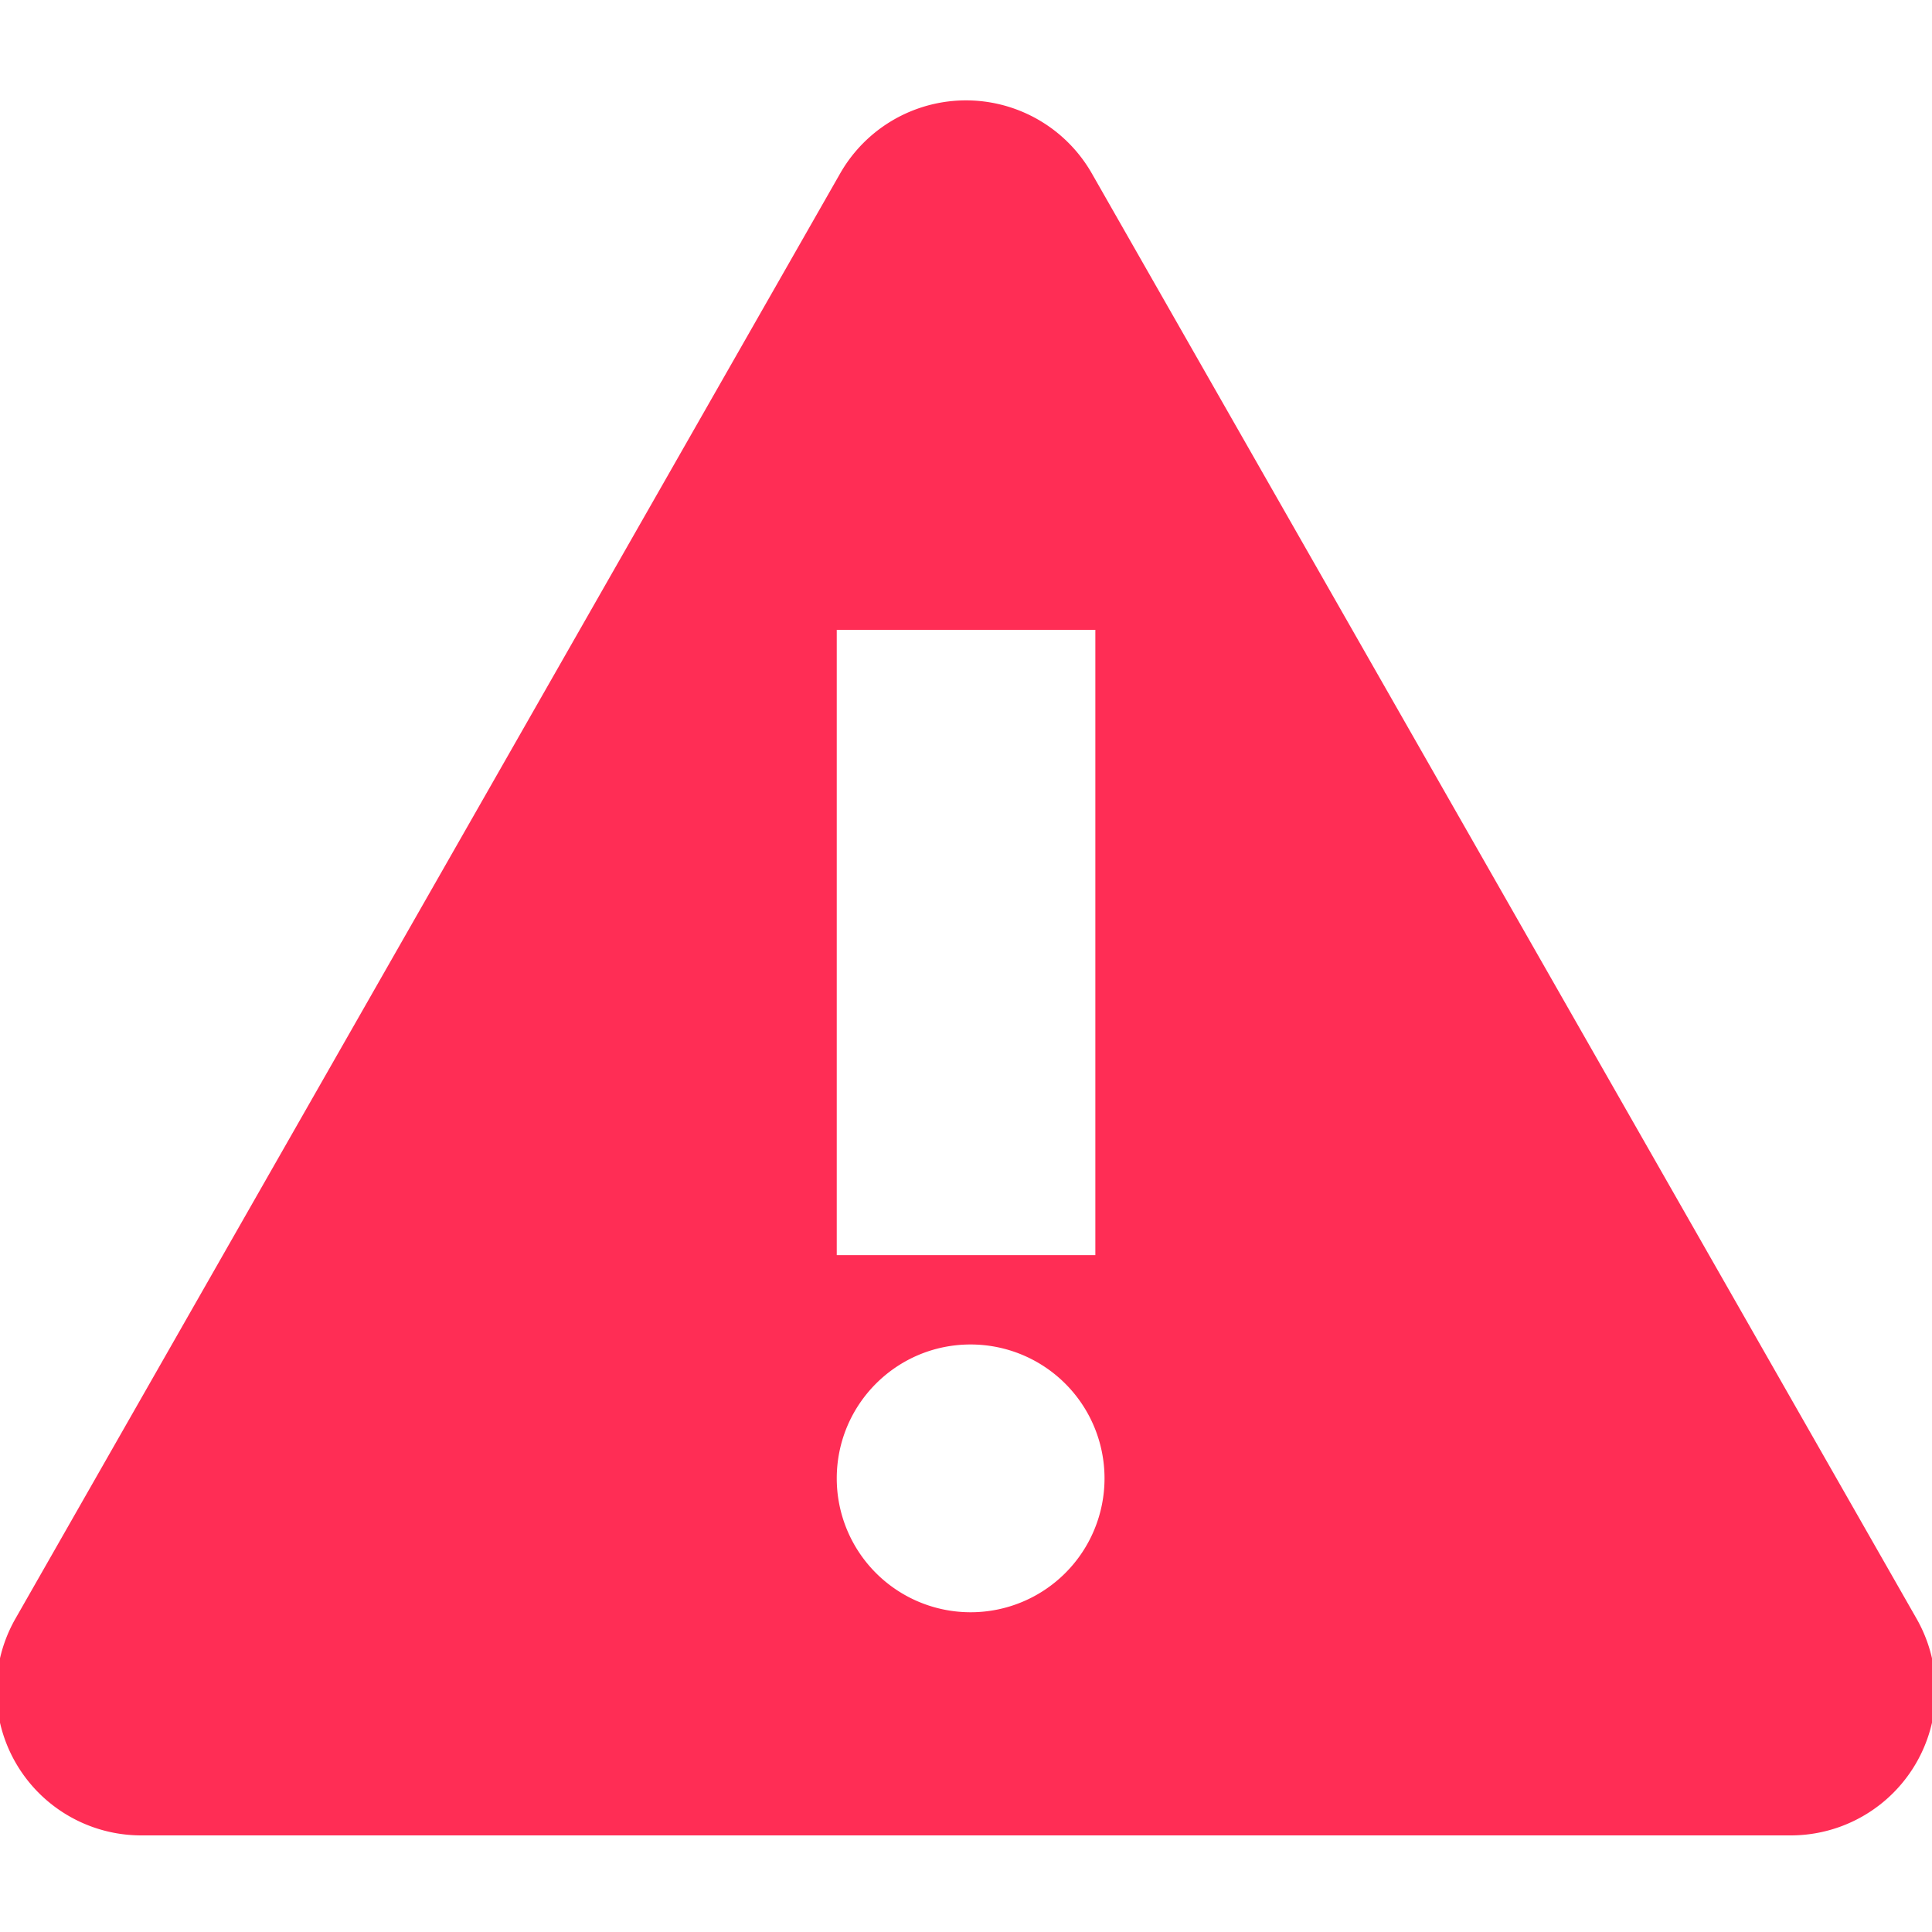 <svg xmlns="http://www.w3.org/2000/svg" width="20" height="20" viewBox="0 0 20 20">
    <path fill="#FF2D55" fill-rule="nonzero" d="M1.463 19A1.5 1.5 0 0 1 .16 16.756l8.537-14.96a1.5 1.5 0 0 1 2.606 0l8.537 14.96A1.5 1.5 0 0 1 18.537 19H1.463zm9.876-6.007V6.52H8.662v6.473h2.677zm-1.292.925c-.765 0-1.385.62-1.385 1.387a1.386 1.386 0 1 0 1.385-1.387z"/>
</svg>
